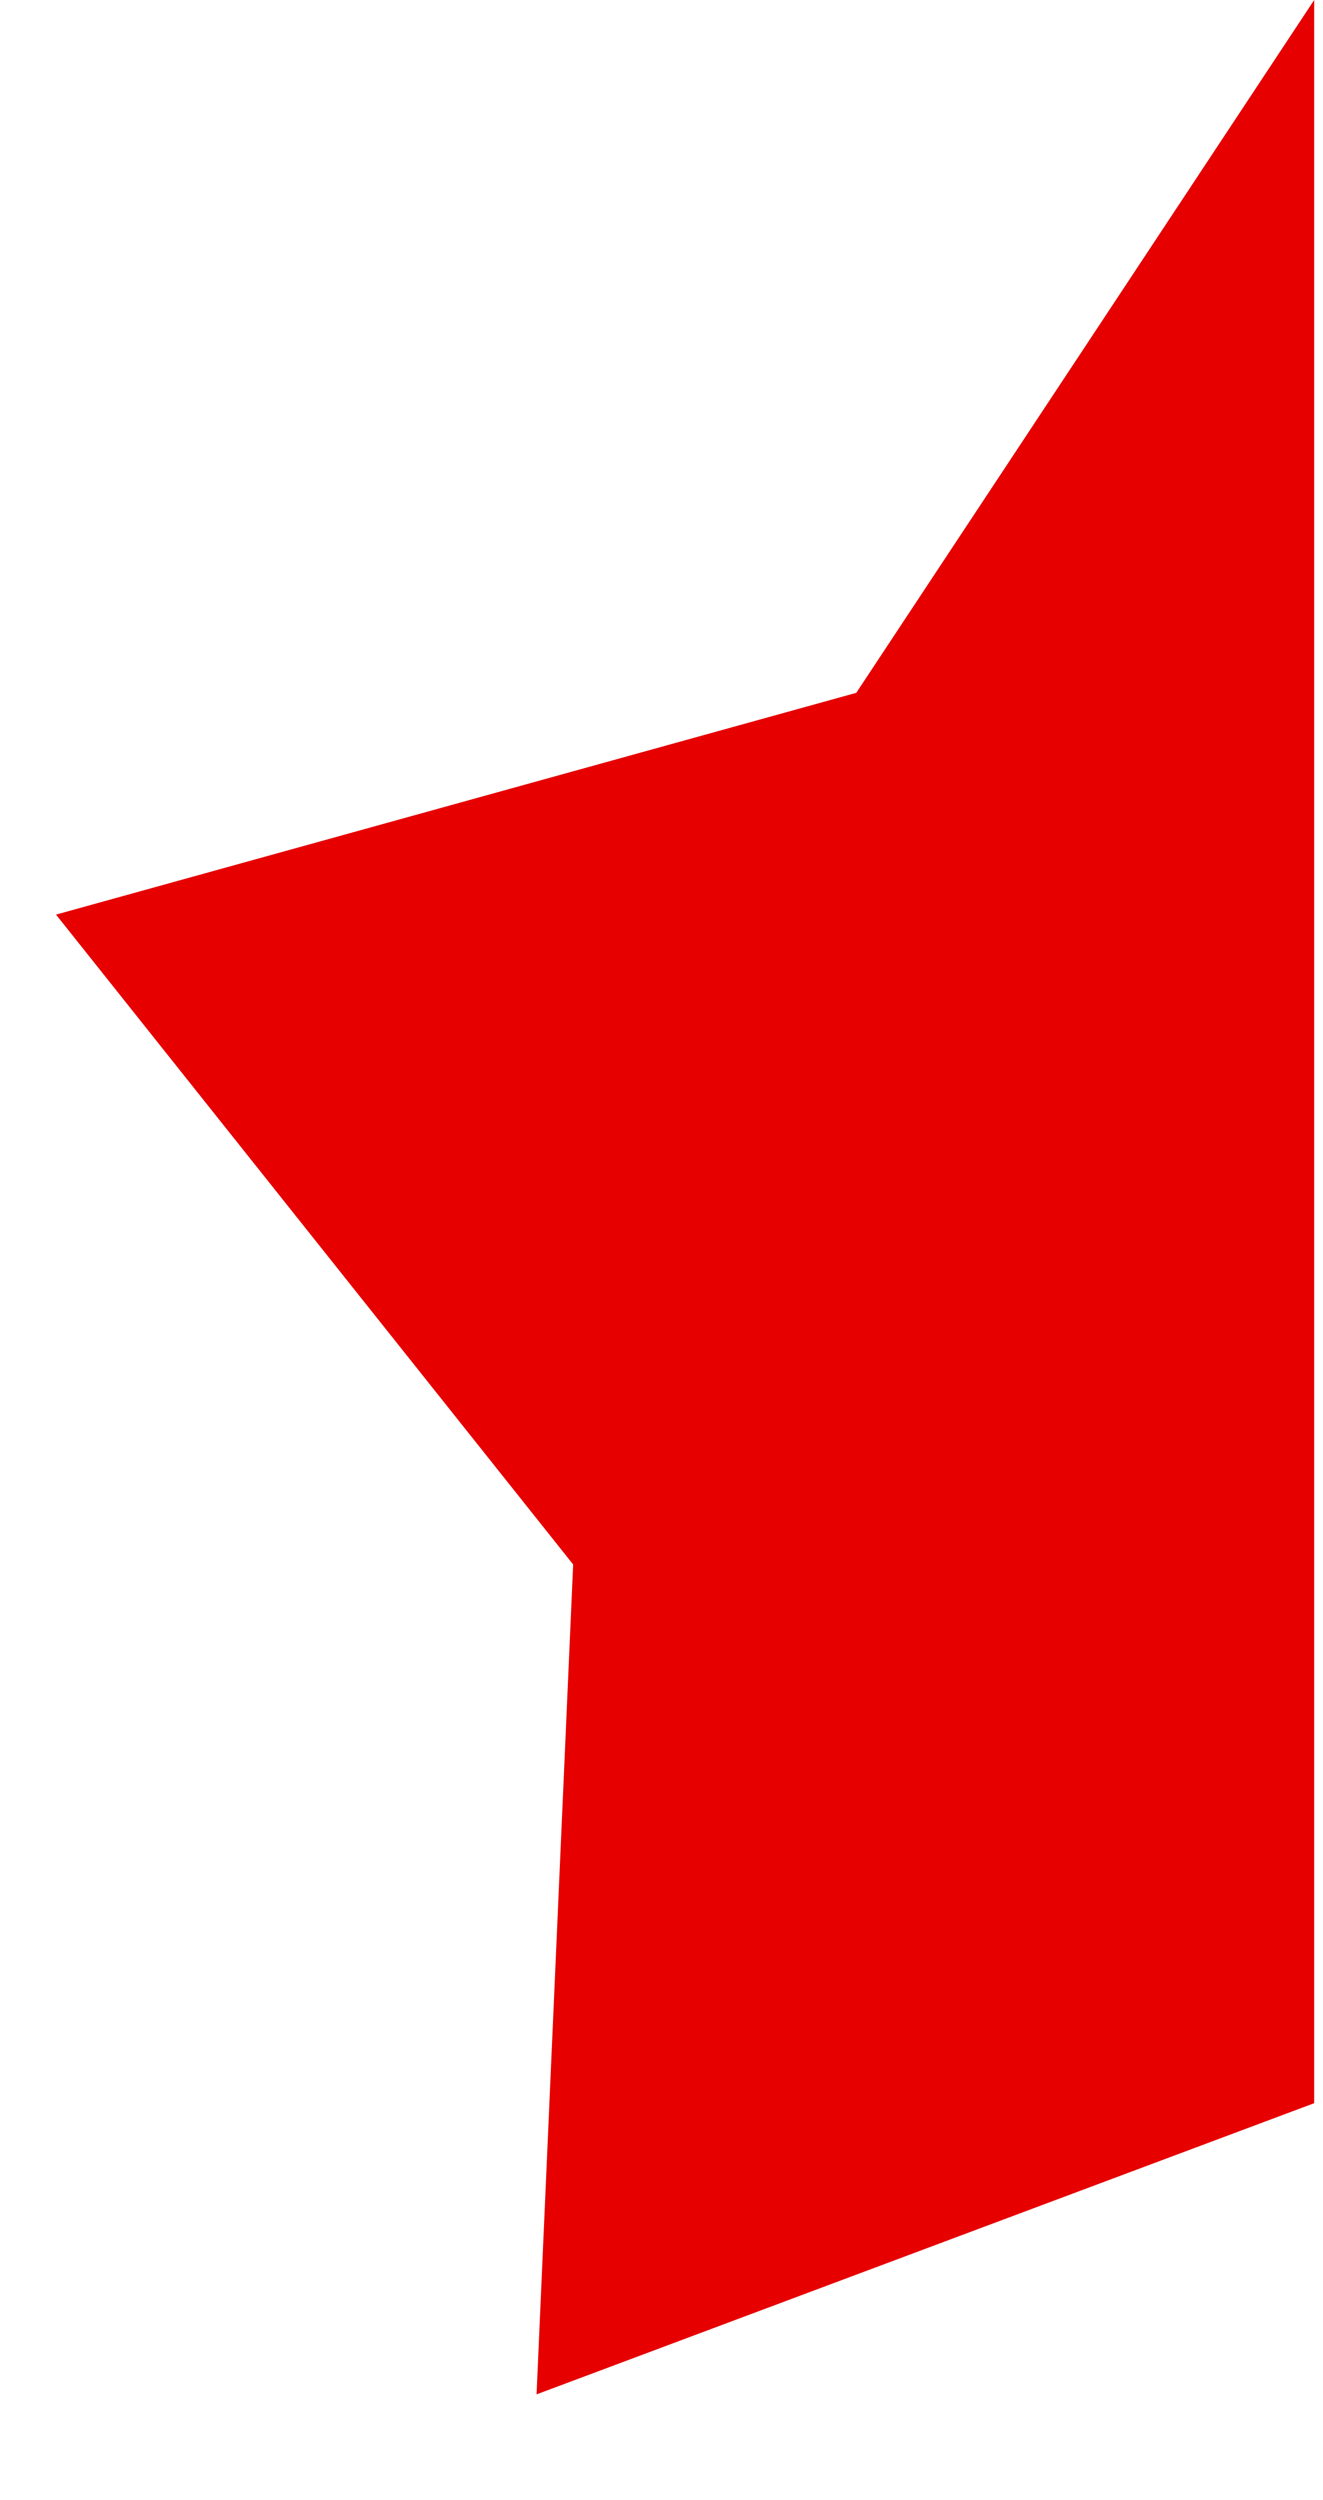<svg width="9" height="17" viewBox="0 0 9 17" fill="none" xmlns="http://www.w3.org/2000/svg">
<path d="M3.65 16.281L8.94 14.301V0L5.825 4.711L0.381 6.219L3.899 10.638L3.65 16.281Z" fill="#E60000"/>
</svg>
